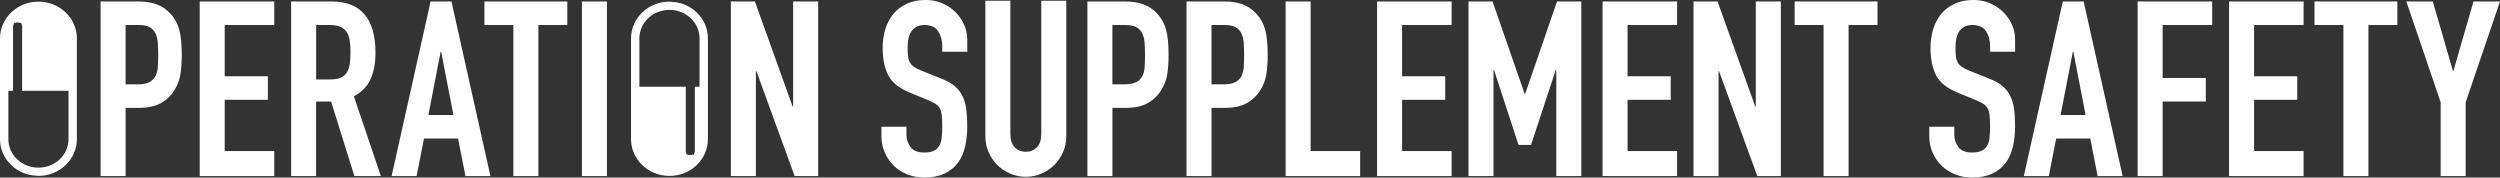 <?xml version="1.0" encoding="UTF-8"?>
<svg id="b" data-name="Layer 2" xmlns="http://www.w3.org/2000/svg" width="367.92" height="26.127" viewBox="0 0 367.92 26.127">
  <rect x="0" y="0" width="367.92" height="26.127" fill="#333333" stroke="none"/>
  <g id="c" data-name="Layer 1">
    <g>
      <path d="M102.525,1.822c-.519-.497-1.123-.88-1.778-1.147-.017-.007-.031-.018-.048-.024-.559-.222-1.16-.333-1.776-.372-.127-.008-.25-.035-.379-.035h-.041c-3.108,0-5.637,2.428-5.637,5.413v14.816c0,2.985,2.528,5.414,5.64,5.414h.038c3.108,0,5.637-2.428,5.637-5.413V5.656c0-1.449-.588-2.811-1.657-3.834ZM102.95,12.763h-.689v9.522c0,.129-.051.243-.126.334v.143h-.179c-.063.028-.132.046-.205.046h-.314c-.073,0-.142-.017-.205-.046h-.19v-.16c-.068-.089-.115-.195-.115-.317v-9.522h-6.829s0-7.107,0-7.107c0-2.316,1.977-4.2,4.406-4.2h.041c1.18,0,2.289.439,3.122,1.237.828.793,1.284,1.846,1.284,2.964v7.107Z" fill="#fff"/>
      <path d="M14.802.217h5.521c1.011,0,1.9.132,2.671.397.769.265,1.467.734,2.093,1.408s1.059,1.461,1.299,2.363.361,2.124.361,3.663c0,1.131-.066,2.1-.198,2.905-.133.806-.415,1.558-.848,2.255-.505.843-1.179,1.498-2.02,1.967-.843.469-1.949.704-3.32.704h-1.876v10.032h-3.681V.217ZM18.483,12.414h1.768c.745,0,1.323-.109,1.732-.325.409-.217.71-.512.902-.884.192-.373.306-.824.343-1.353.036-.53.054-1.119.054-1.768,0-.601-.018-1.173-.054-1.714-.036-.541-.144-1.011-.325-1.408-.18-.397-.463-.709-.848-.939-.385-.229-.938-.343-1.66-.343h-1.913v8.733Z" fill="#fff"/>
      <path d="M29.389.217h10.971v3.464h-7.29v7.543h6.351v3.464h-6.351v7.542h7.29v3.681h-10.971V.217Z" fill="#fff"/>
      <path d="M42.845.217h5.918c4.33,0,6.496,2.514,6.496,7.543,0,1.492-.234,2.772-.704,3.842-.469,1.071-1.293,1.931-2.472,2.581l3.969,11.728h-3.897l-3.429-10.971h-2.201v10.971h-3.681V.217ZM46.526,11.693h2.093c.65,0,1.167-.091,1.552-.27.384-.18.679-.439.884-.776.205-.336.343-.752.415-1.245.072-.492.108-1.065.108-1.714s-.036-1.221-.108-1.714c-.073-.493-.223-.914-.451-1.263-.229-.348-.548-.607-.956-.775-.41-.169-.951-.253-1.624-.253h-1.913v8.011Z" fill="#fff"/>
      <path d="M63.371.217h3.068l5.738,25.694h-3.681l-1.083-5.521h-5.016l-1.082,5.521h-3.681L63.371.217ZM64.923,7.614h-.072l-1.804,9.311h3.681l-1.804-9.311Z" fill="#fff"/>
      <path d="M75.55,3.681h-4.258V.217h12.198v3.464h-4.258v22.23h-3.681V3.681Z" fill="#fff"/>
      <path d="M85.643.217h3.681v25.694h-3.681V.217Z" fill="#fff"/>
      <path d="M107.562.217h3.536l5.557,15.481h.072V.217h3.681v25.694h-3.464l-5.63-15.445h-.072v15.445h-3.681V.217Z" fill="#fff"/>
      <path d="M142.349,7.614h-3.681v-.83c0-.842-.199-1.57-.595-2.183-.397-.614-1.065-.921-2.003-.921-.505,0-.92.096-1.245.288-.325.193-.577.44-.758.74-.18.301-.306.649-.379,1.047-.073.397-.108.812-.108,1.245,0,.505.018.932.054,1.281.036.348.127.649.271.901.144.253.355.476.632.669.276.192.655.384,1.137.577l2.814,1.119c.817.313,1.48.68,1.985,1.1.506.422.896.915,1.173,1.48.276.565.463,1.215.559,1.949s.145,1.57.145,2.507c0,1.083-.108,2.088-.325,3.014-.216.926-.571,1.72-1.064,2.381-.493.662-1.149,1.185-1.967,1.57s-1.817.578-2.995.578c-.89,0-1.72-.157-2.49-.47-.77-.312-1.432-.739-1.985-1.28-.554-.541-.993-1.184-1.317-1.931-.325-.745-.487-1.552-.487-2.418v-1.371h3.681v1.154c0,.674.199,1.281.595,1.823s1.065.812,2.003.812c.625,0,1.112-.091,1.461-.27.349-.18.614-.434.794-.758s.294-.727.343-1.209c.048-.482.072-1.01.072-1.588,0-.673-.024-1.227-.072-1.66-.049-.434-.151-.782-.306-1.047-.157-.265-.374-.482-.65-.65-.277-.168-.644-.348-1.1-.541l-2.635-1.082c-1.588-.65-2.652-1.51-3.194-2.58-.541-1.071-.812-2.412-.812-4.024,0-.962.132-1.876.397-2.742.264-.866.655-1.611,1.173-2.238.517-.625,1.173-1.123,1.967-1.497.793-.373,1.719-.56,2.778-.56.914,0,1.75.169,2.509.505.758.337,1.407.783,1.948,1.336s.956,1.173,1.245,1.858c.288.686.433,1.389.433,2.111v1.804Z" fill="#fff"/>
      <path d="M156.92,20.028c0,.843-.156,1.624-.469,2.346s-.74,1.353-1.281,1.894c-.54.541-1.173.969-1.894,1.28-.722.313-1.492.47-2.31.47s-1.587-.157-2.309-.47c-.722-.312-1.353-.739-1.894-1.28s-.969-1.173-1.281-1.894c-.313-.722-.469-1.504-.469-2.346V.108h3.681v19.559c0,.915.216,1.588.649,2.022.433.433.974.649,1.624.649s1.191-.217,1.624-.649c.433-.434.649-1.106.649-2.022V.108h3.681v19.92Z" fill="#fff"/>
      <path d="M160.03.217h5.521c1.01,0,1.901.132,2.671.397s1.467.734,2.093,1.408c.625.674,1.058,1.461,1.299,2.363s.361,2.124.361,3.663c0,1.131-.066,2.1-.199,2.905-.132.806-.414,1.558-.848,2.255-.505.843-1.179,1.498-2.02,1.967-.843.469-1.949.704-3.32.704h-1.876v10.032h-3.681V.217ZM163.712,12.414h1.768c.745,0,1.322-.109,1.732-.325.408-.217.709-.512.901-.884s.308-.824.343-1.353c.036-.53.054-1.119.054-1.768,0-.601-.018-1.173-.054-1.714-.035-.541-.144-1.011-.325-1.408-.18-.397-.463-.709-.848-.939-.384-.229-.938-.343-1.66-.343h-1.913v8.733Z" fill="#fff"/>
      <path d="M174.616.217h5.521c1.01,0,1.901.132,2.671.397s1.467.734,2.093,1.408c.625.674,1.058,1.461,1.299,2.363s.361,2.124.361,3.663c0,1.131-.066,2.1-.199,2.905-.132.806-.414,1.558-.848,2.255-.505.843-1.179,1.498-2.02,1.967-.843.469-1.949.704-3.32.704h-1.876v10.032h-3.681V.217ZM178.297,12.414h1.768c.745,0,1.322-.109,1.732-.325.408-.217.709-.512.901-.884s.308-.824.343-1.353c.036-.53.054-1.119.054-1.768,0-.601-.018-1.173-.054-1.714-.035-.541-.144-1.011-.325-1.408-.18-.397-.463-.709-.848-.939-.384-.229-.938-.343-1.66-.343h-1.913v8.733Z" fill="#fff"/>
      <path d="M189.203.217h3.681v22.013h7.29v3.681h-10.971V.217Z" fill="#fff"/>
      <path d="M202.66.217h10.971v3.464h-7.29v7.543h6.351v3.464h-6.351v7.542h7.29v3.681h-10.971V.217Z" fill="#fff"/>
      <path d="M216.116.217h3.537l4.727,13.605h.073L229.144.217h3.572v25.694h-3.68v-15.626h-.073l-3.645,11.042h-1.84l-3.61-11.042h-.072v15.626h-3.681V.217Z" fill="#fff"/>
      <path d="M235.845.217h10.971v3.464h-7.29v7.543h6.351v3.464h-6.351v7.542h7.29v3.681h-10.971V.217Z" fill="#fff"/>
      <path d="M249.233.217h3.536l5.557,15.481h.073V.217h3.681v25.694h-3.464l-5.63-15.445h-.072v15.445h-3.681V.217Z" fill="#fff"/>
      <path d="M268.372,3.681h-4.258V.217h12.197v3.464h-4.258v22.23h-3.681V3.681Z" fill="#fff"/>
      <path d="M296.556,7.614h-3.68v-.83c0-.842-.199-1.57-.596-2.183-.397-.614-1.065-.921-2.002-.921-.506,0-.921.096-1.245.288-.325.193-.578.44-.758.74-.18.301-.306.649-.379,1.047-.072.397-.108.812-.108,1.245,0,.505.018.932.054,1.281.035.348.126.649.27.901.144.253.355.476.631.669s.656.384,1.137.577l2.815,1.119c.817.313,1.479.68,1.984,1.1.505.422.896.915,1.173,1.48s.463,1.215.56,1.949.144,1.57.144,2.507c0,1.083-.108,2.088-.325,3.014s-.571,1.72-1.065,2.381c-.493.662-1.149,1.185-1.966,1.57-.818.384-1.817.578-2.995.578-.891,0-1.72-.157-2.49-.47-.77-.312-1.431-.739-1.984-1.28-.554-.541-.993-1.184-1.318-1.931-.325-.745-.487-1.552-.487-2.418v-1.371h3.681v1.154c0,.674.199,1.281.596,1.823.396.541,1.064.812,2.002.812.626,0,1.113-.091,1.462-.27.348-.18.613-.434.793-.758s.295-.727.343-1.209.073-1.01.073-1.588c0-.673-.025-1.227-.073-1.66-.048-.434-.151-.782-.306-1.047-.157-.265-.374-.482-.649-.65-.278-.168-.644-.348-1.101-.541l-2.635-1.082c-1.588-.65-2.653-1.51-3.194-2.58-.54-1.071-.812-2.412-.812-4.024,0-.962.132-1.876.397-2.742.264-.866.655-1.611,1.173-2.238.517-.625,1.173-1.123,1.967-1.497.793-.373,1.719-.56,2.779-.56.914,0,1.75.169,2.507.505.758.337,1.408.783,1.949,1.336s.957,1.173,1.245,1.858.433,1.389.433,2.111v1.804Z" fill="#fff"/>
      <path d="M303.578.217h3.067l5.738,25.694h-3.681l-1.083-5.521h-5.016l-1.083,5.521h-3.68L303.578.217ZM305.13,7.614h-.073l-1.805,9.311h3.681l-1.804-9.311Z" fill="#fff"/>
      <path d="M314.591.217h10.971v3.464h-7.29v7.795h6.351v3.464h-6.351v10.971h-3.681V.217Z" fill="#fff"/>
      <path d="M328.048.217h10.971v3.464h-7.29v7.543h6.351v3.464h-6.351v7.542h7.29v3.681h-10.971V.217Z" fill="#fff"/>
      <path d="M344.875,3.681h-4.258V.217h12.197v3.464h-4.258v22.23h-3.681V3.681Z" fill="#fff"/>
      <path d="M359.186,15.049l-5.052-14.832h3.898l2.959,10.212h.072l2.959-10.212h3.898l-5.052,14.832v10.862h-3.681v-10.862Z" fill="#fff"/>
      <path d="M5.675.242h-.038C2.53.242,0,2.671,0,5.655v14.816c0,1.449.588,2.811,1.657,3.834.519.497,1.123.88,1.778,1.147.017.007.031.018.048.024.559.222,1.16.333,1.776.372.127.008.25.035.379.035h.041c3.108,0,5.637-2.428,5.637-5.413V5.656c0-2.985-2.528-5.414-5.64-5.414ZM10.084,20.472c0,2.316-1.977,4.2-4.406,4.2h-.041c-1.18,0-2.289-.439-3.122-1.237-.828-.793-1.284-1.846-1.284-2.964v-7.107h.69V3.843c0-.129.051-.243.126-.334v-.143h.179c.063-.028.132-.046.205-.046h.314c.073,0,.142.017.205.046h.19v.16c.068.089.115.195.115.317v9.522h6.829s0,7.107,0,7.107Z" fill="#fff"/>
    </g>
  </g>
</svg>